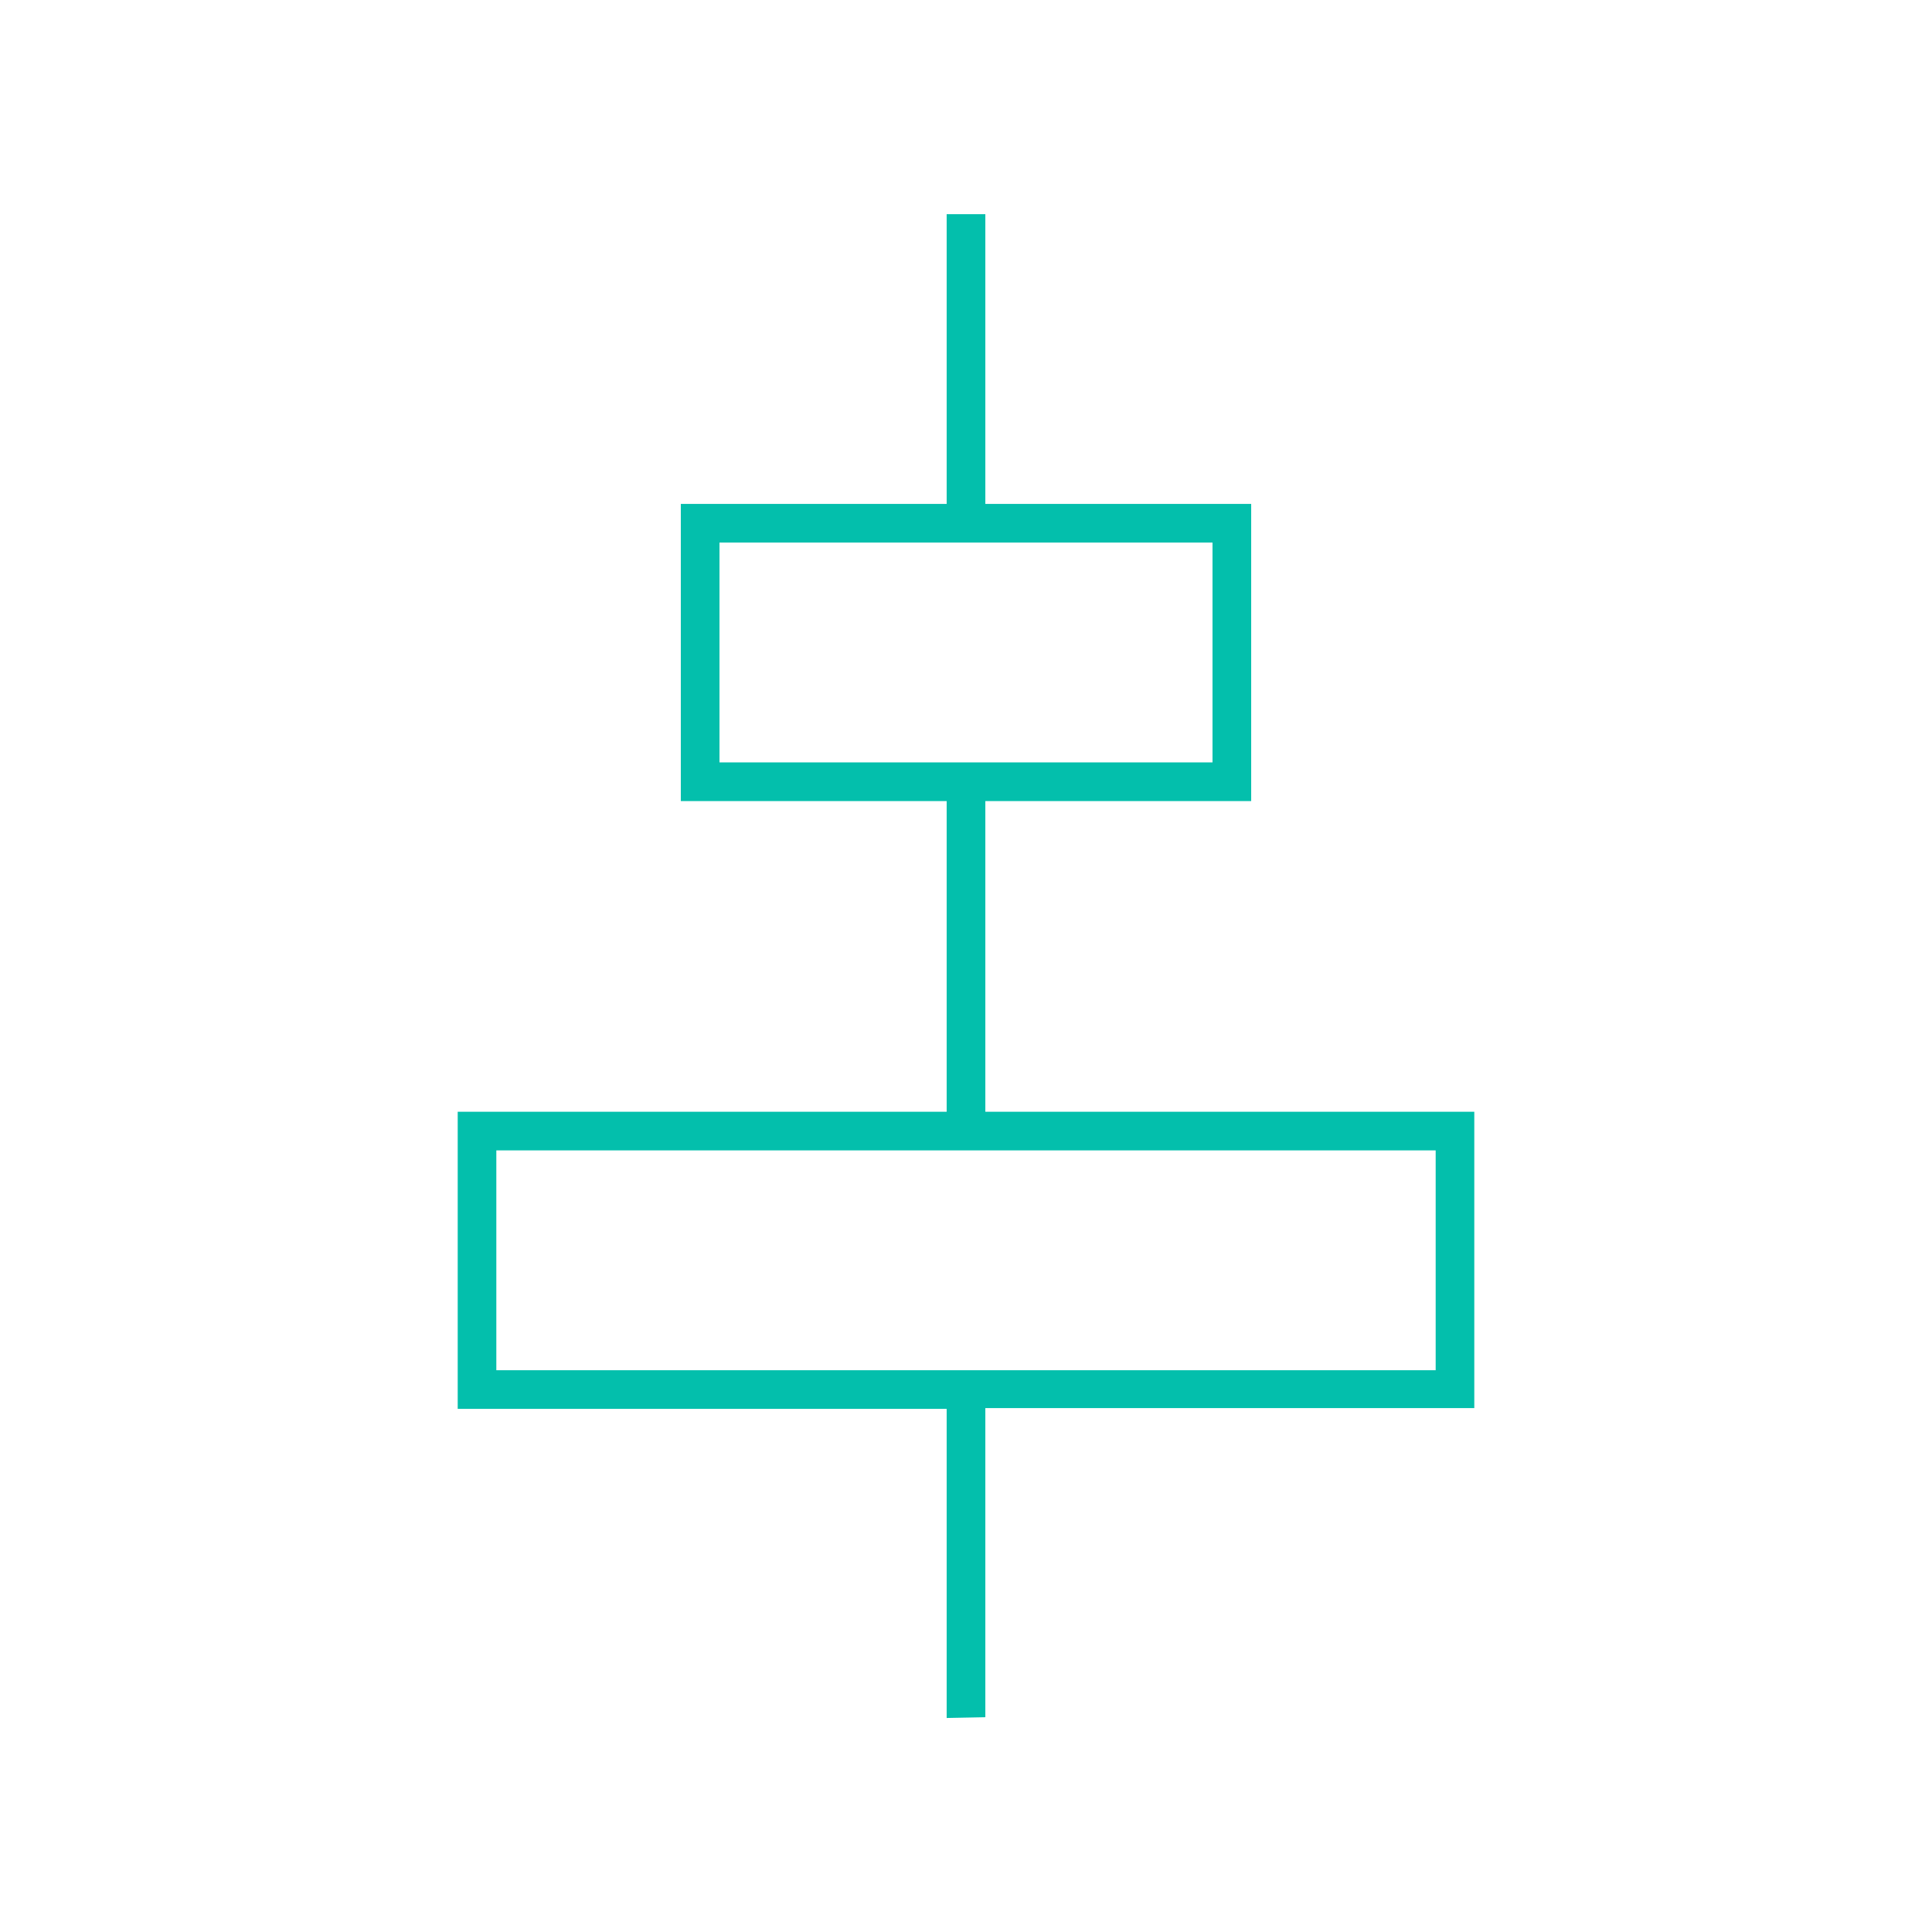 <?xml version="1.0" encoding="UTF-8"?>
<svg width="128pt" height="128pt" version="1.1" viewBox="0 0 128 128" xmlns="http://www.w3.org/2000/svg">
 <path d="m65.281 113.77v-20.48h32.395v-19.633h-32.395v-20.582h17.613v-19.688h-17.613v-19.199h-2.562v19.199h-17.613v19.688h17.613v20.582h-32.395v19.684h32.395v20.48zm-17.613-77.824h32.664v14.566h-32.664zm-14.785 40.27h62.234v14.566h-62.234z" fill="#03bfac"/>
</svg>
